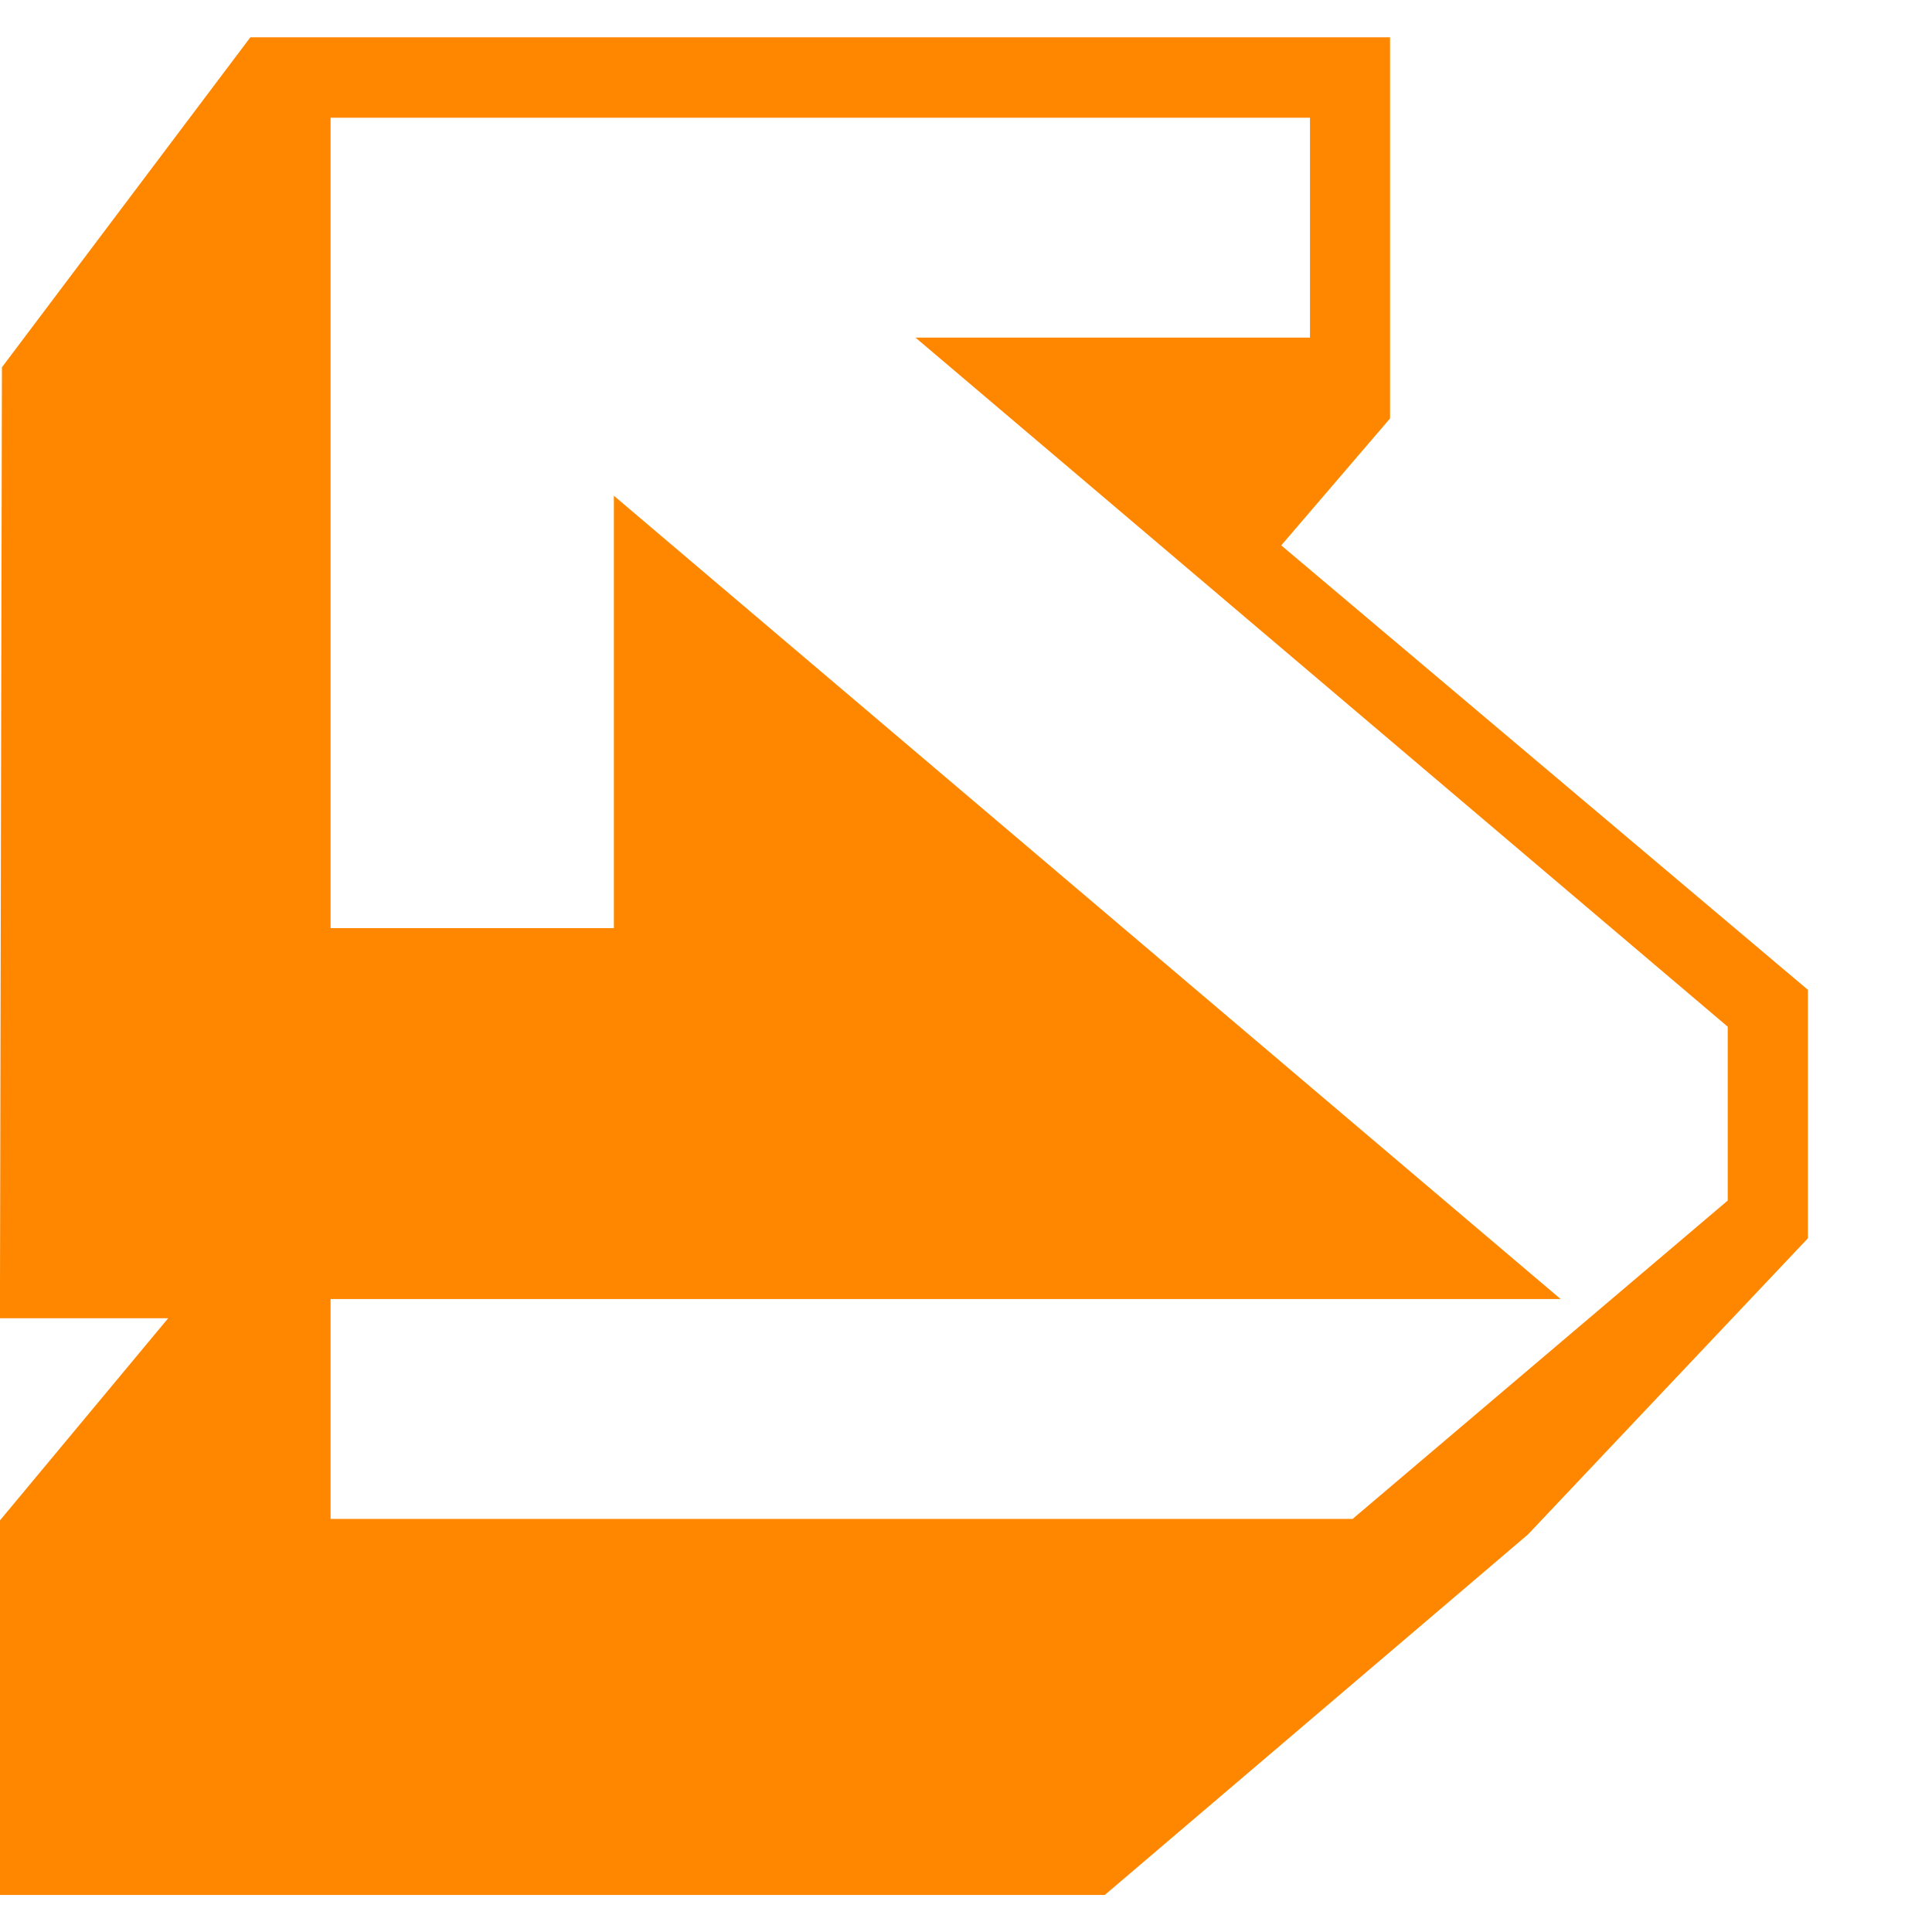 <svg width="27" height="27" viewBox="0 0 27 27" fill="none" xmlns="http://www.w3.org/2000/svg"><path d="m17.908 7.619 1.518-1.771V.521H3.499L.027 5.133l-.028 13.29H2.35l-2.354 2.829v5.23H15.44l5.913-5.037 3.913-4.14v-3.472l-7.36-6.211zm.399-2.901h-5.513l1.955 1.658 9.396 7.972v2.43l-5.242 4.449H4.62v-3.073h17.19l-1.955-1.658-9.73-8.256-1.546-1.312v6.043H4.62V1.645h13.687z" fill="#FF8700"/></svg>